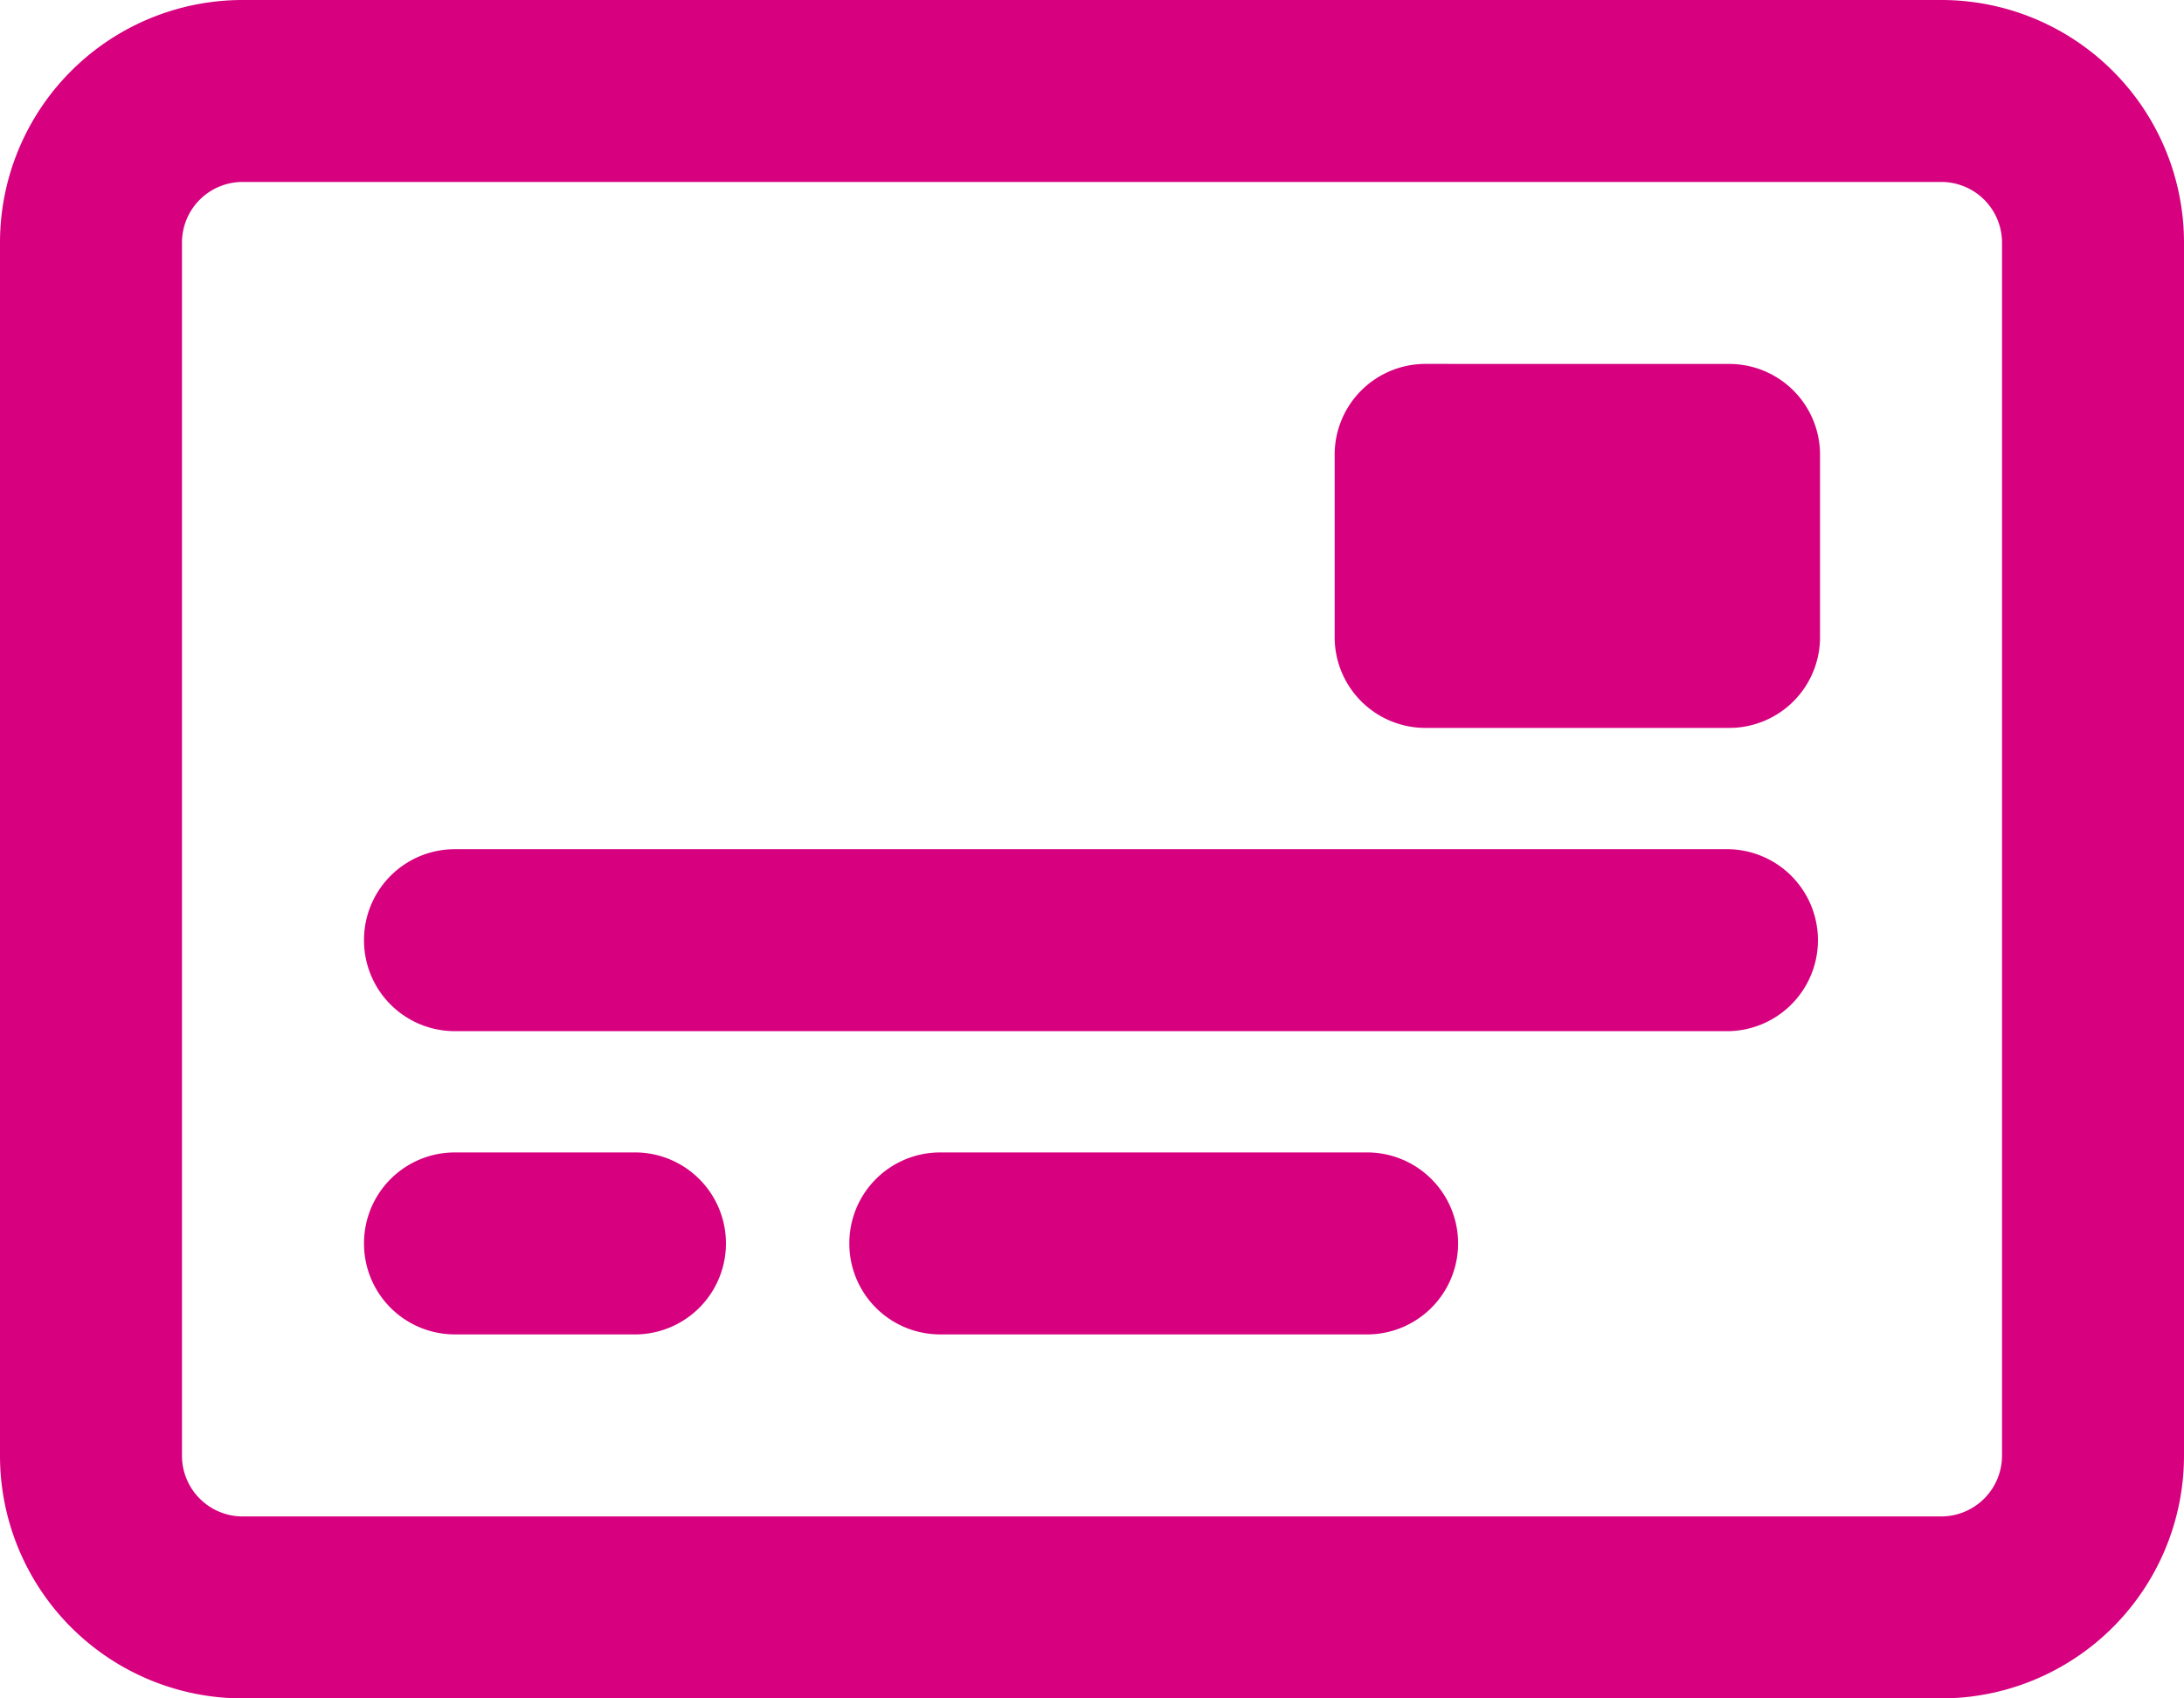 <svg xmlns="http://www.w3.org/2000/svg" width="46" height="35.778" viewBox="0 0 46 35.778">
  <path id="credit-card-front" d="M7.667,58.194a1.912,1.912,0,0,1,1.917-1.917h3.833a1.917,1.917,0,0,1,0,3.833H9.583A1.912,1.912,0,0,1,7.667,58.194Zm10.222,0a1.912,1.912,0,0,1,1.917-1.917H28.75a1.917,1.917,0,1,1,0,3.833H19.806A1.912,1.912,0,0,1,17.889,58.194ZM7.667,51.806a1.912,1.912,0,0,1,1.917-1.917H36.417a1.917,1.917,0,0,1,0,3.833H9.583A1.912,1.912,0,0,1,7.667,51.806Zm28.75-12.139a1.912,1.912,0,0,1,1.917,1.917v3.833a1.912,1.912,0,0,1-1.917,1.917H30.028a1.912,1.912,0,0,1-1.917-1.917V41.583a1.912,1.912,0,0,1,1.917-1.917ZM0,37.111A5.111,5.111,0,0,1,5.111,32H40.889A5.113,5.113,0,0,1,46,37.111V62.667a5.116,5.116,0,0,1-5.111,5.111H5.111A5.113,5.113,0,0,1,0,62.667Zm3.833,0V62.667a1.279,1.279,0,0,0,1.278,1.278H40.889a1.282,1.282,0,0,0,1.278-1.278V37.111a1.279,1.279,0,0,0-1.278-1.278H5.111A1.277,1.277,0,0,0,3.833,37.111Z" transform="translate(0 -32)" fill="#d7007f"/>
</svg>
